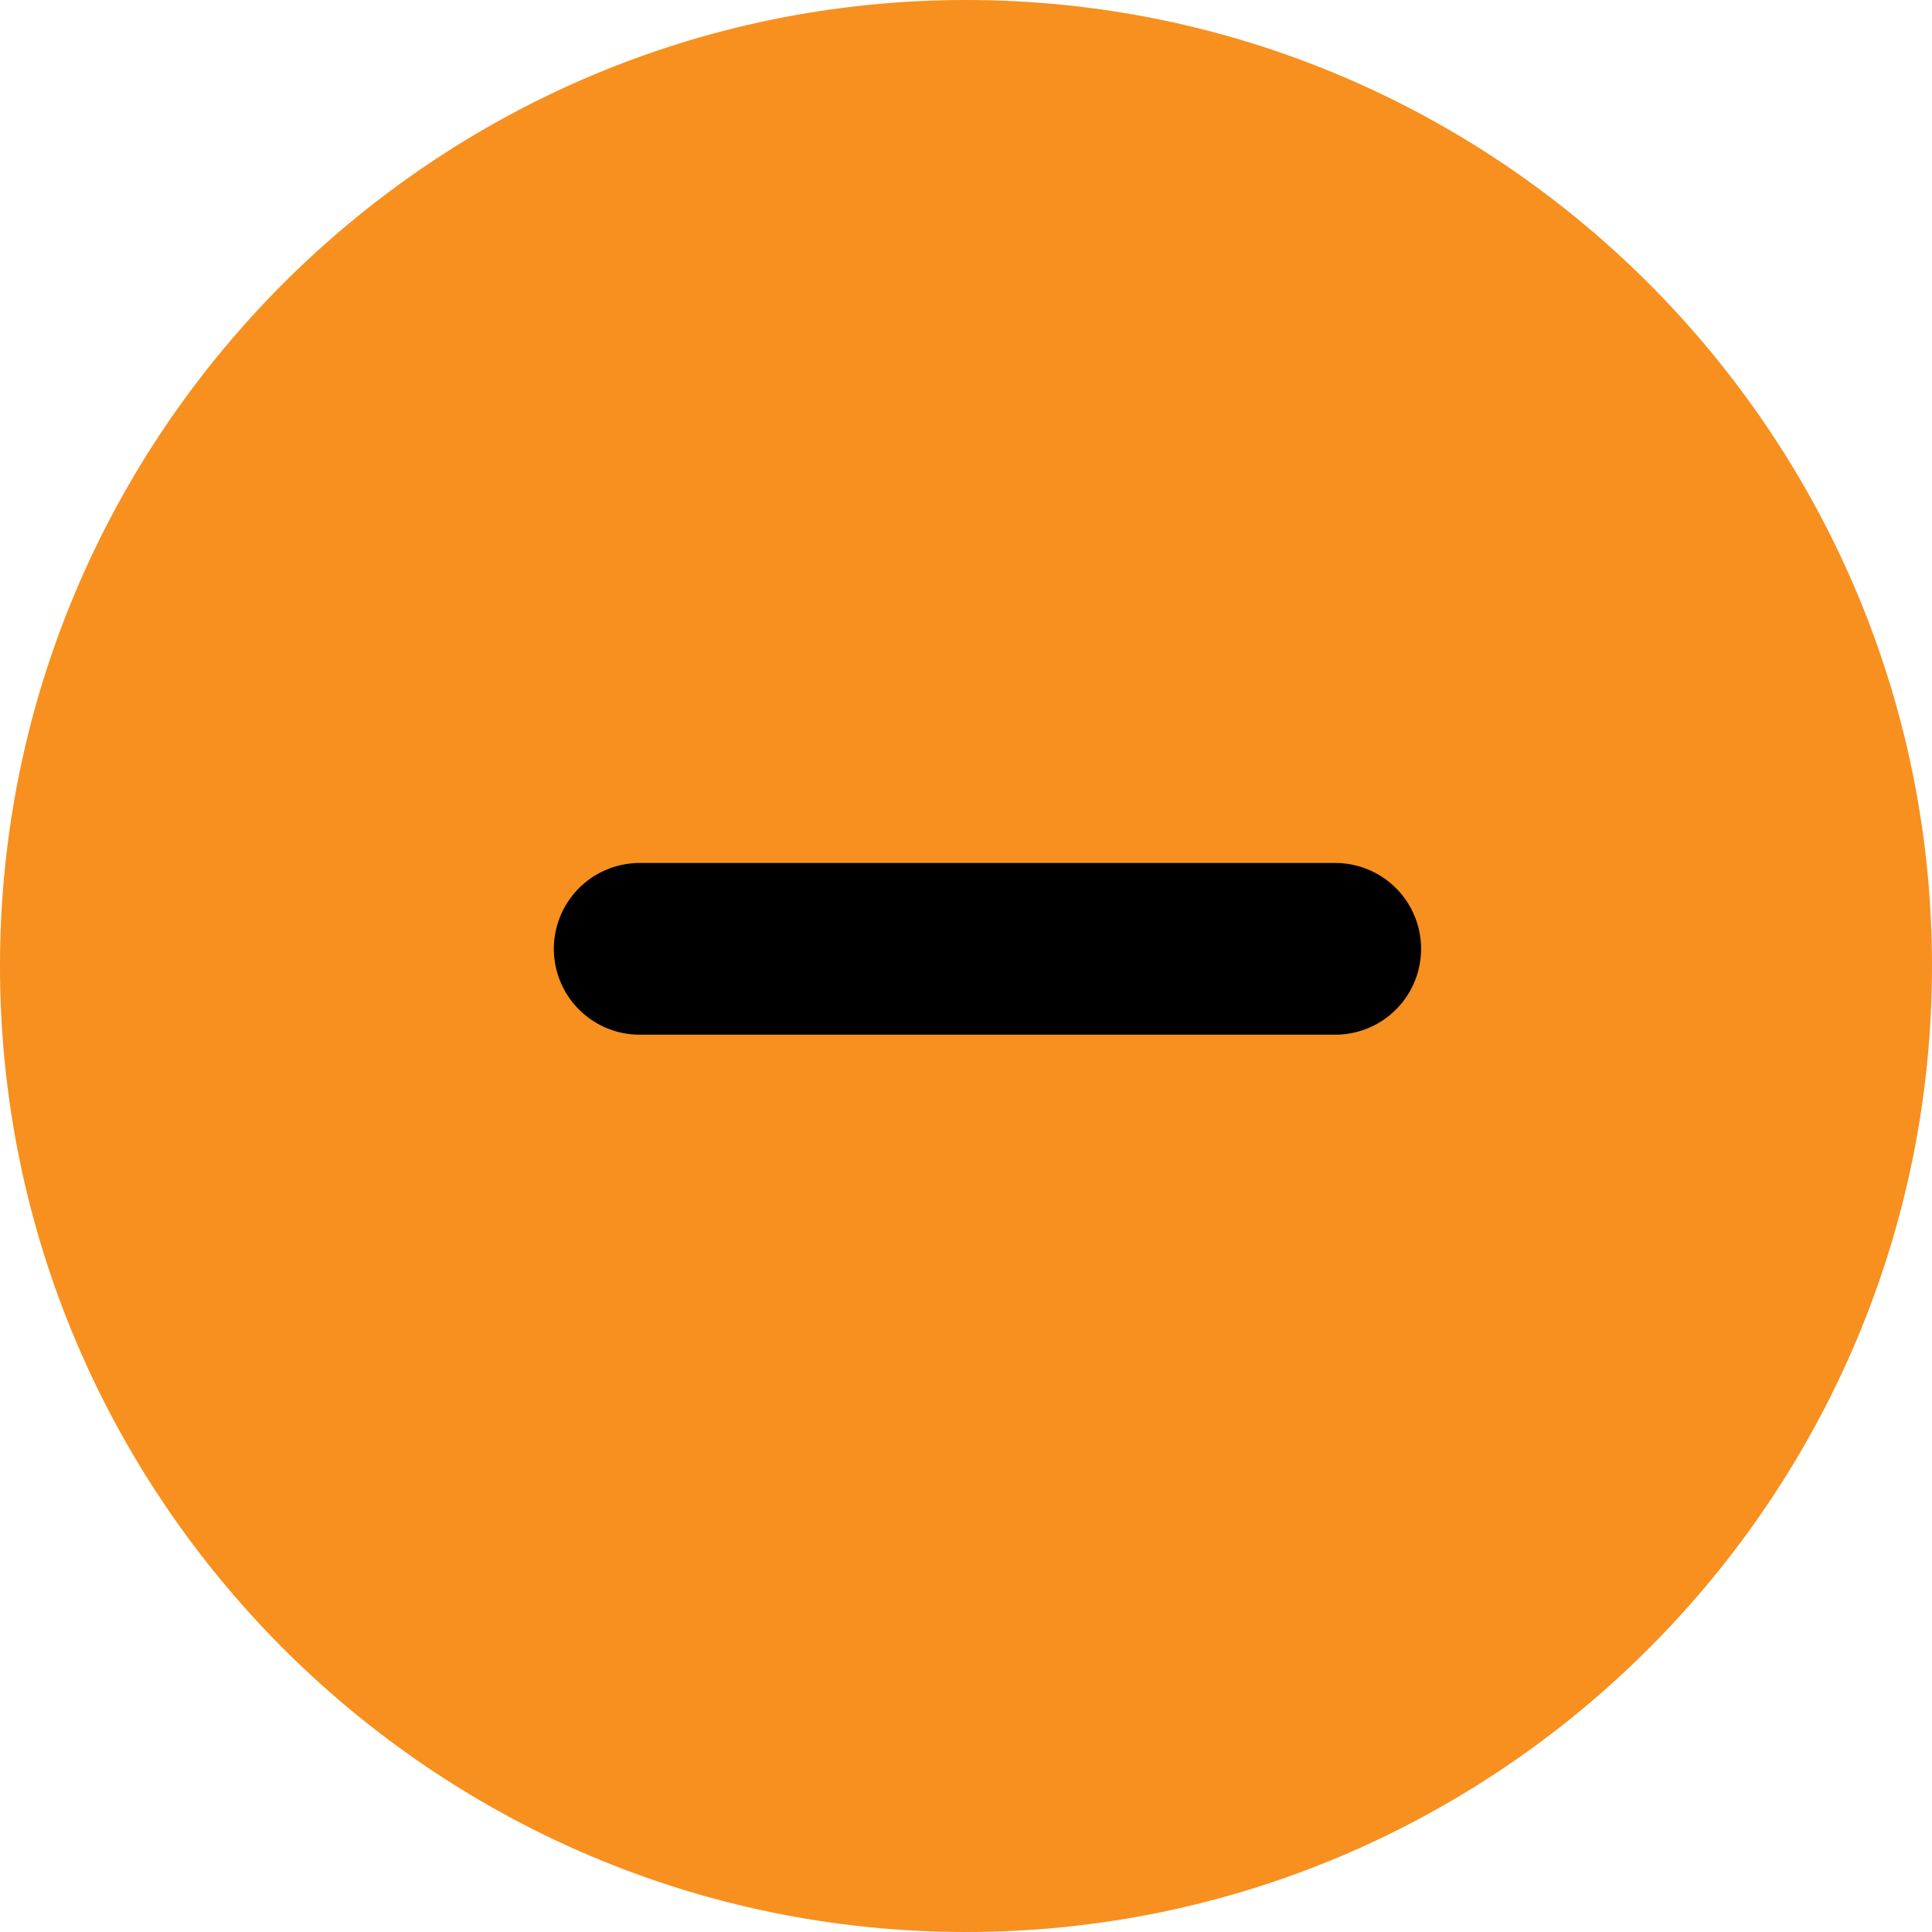 <?xml version="1.0" encoding="utf-8"?>
<!-- Generator: Adobe Illustrator 26.3.1, SVG Export Plug-In . SVG Version: 6.00 Build 0)  -->
<svg version="1.1" id="_" xmlns="http://www.w3.org/2000/svg" xmlns:xlink="http://www.w3.org/1999/xlink" x="0px" y="0px"
	 viewBox="0 0 45 45" style="enable-background:new 0 0 45 45;" xml:space="preserve">
<style type="text/css">
	.st0{fill:#F7901E;}
	.st1{fill:none;}
	.st2{fill:none;stroke:#000000;stroke-width:4;stroke-linecap:round;stroke-miterlimit:10;}
</style>
<g id="Event_1" transform="translate(1)">
	<g id="__00000137096954396144909160000014203002693045329027_" transform="translate(0 16)">
		<g id="Rectangle_00000142881511483418808060000001615390340544219821_">
			<path id="Rectangle-2_00000014608832660160671680000004327885319396731791_" class="st0" d="M21.5-16L21.5-16
				C33.9-16,44-5.9,44,6.5l0,0C44,18.9,33.9,29,21.5,29l0,0C9.1,29-1,18.9-1,6.5l0,0C-1-5.9,9.1-16,21.5-16z"/>
			<path id="Rectangle-3_00000122685728461371191620000001761772063240526261_" class="st1" d="M21.5-16L21.5-16
				C33.9-16,44-5.9,44,6.5l0,0C44,18.9,33.9,29,21.5,29l0,0C9.1,29-1,18.9-1,6.5l0,0C-1-5.9,9.1-16,21.5-16z"/>
		</g>
		<path id="Line_6_00000006693376805512281010000011186035278830342547_" class="st2" d="M30.1,6.1H13.9"/>
	</g>
</g>
</svg>

